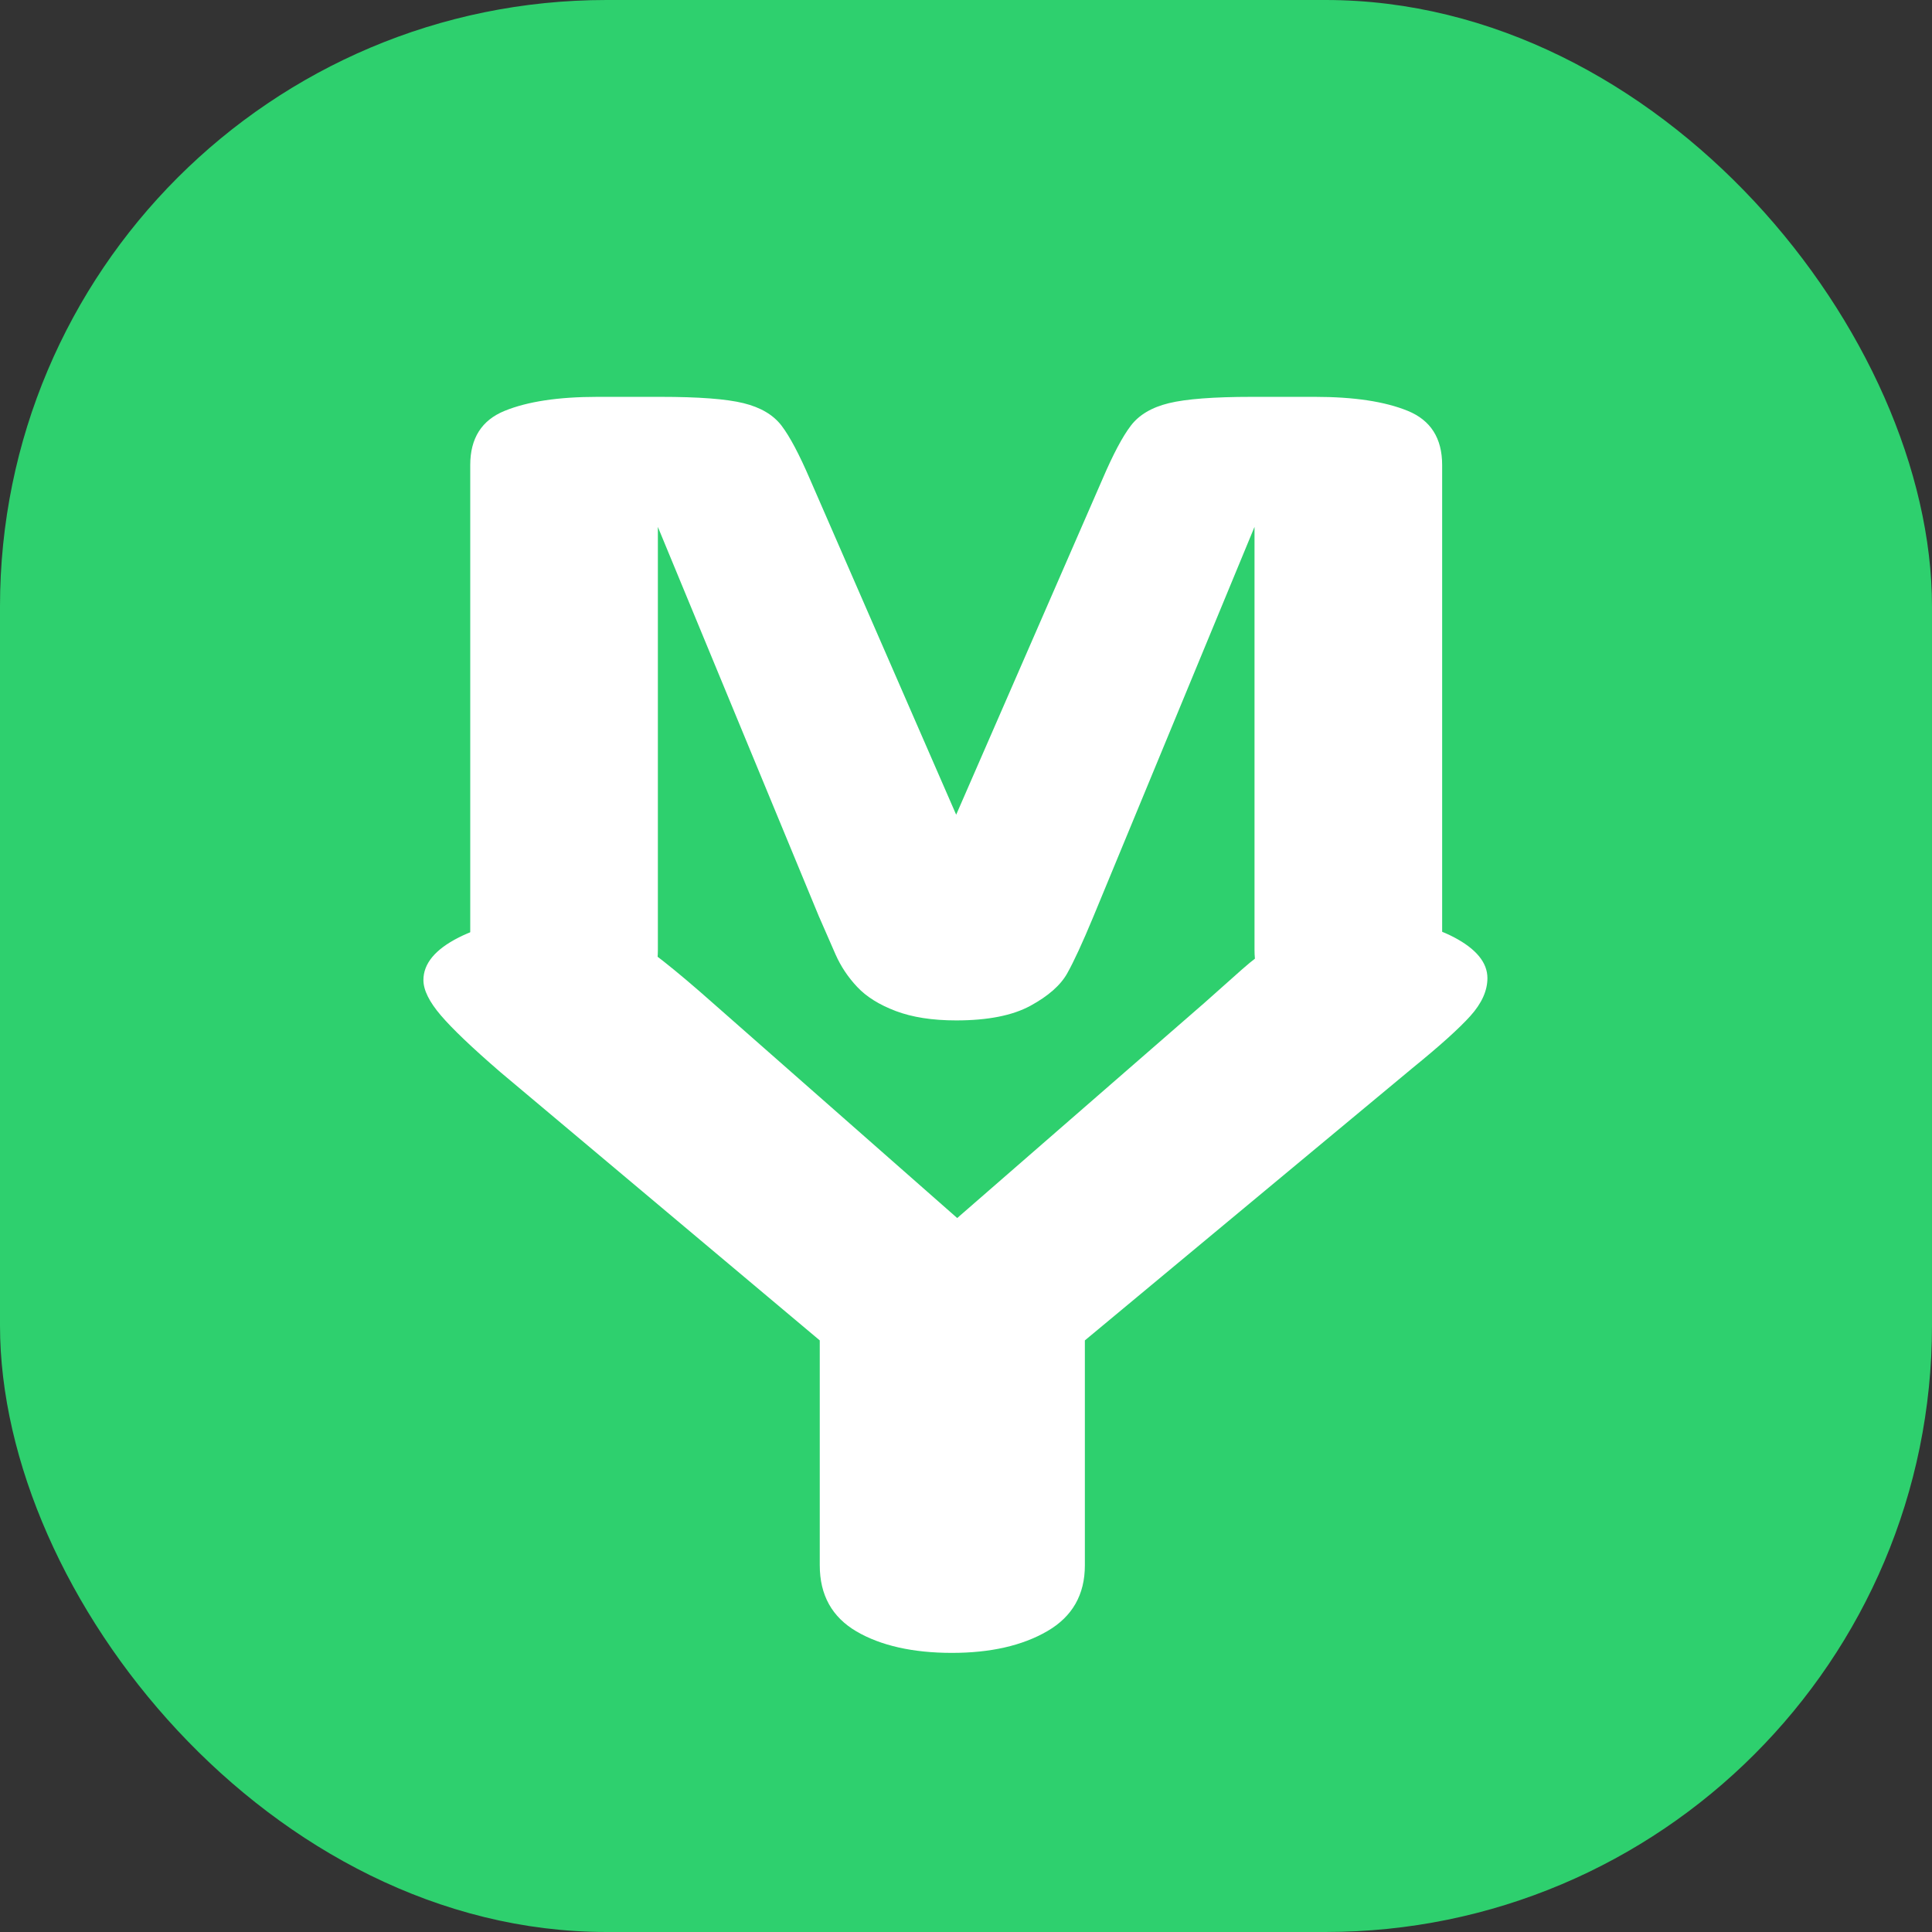 <?xml version="1.0" encoding="UTF-8"?>
<svg id="_图层_2" data-name="图层 2" xmlns="http://www.w3.org/2000/svg" viewBox="0 0 448.12 448.12">
  <rect x="0" y="0" width="448.12" height="448.12" fill="#333333" stroke="none"/>
  <g id="_图层_1-2" data-name="图层 1">
    <rect width="448.12" height="448.12" rx="140.67" ry="140.67" style="fill: #2ed06e;"/>
    <path d="M190.05,212.82l-37.46-90.6v98.17c0,5.43-1.99,9.51-5.98,12.22-3.99,2.72-9.27,4.07-15.86,4.07s-11.58-1.34-15.62-4.03c-4.04-2.68-6.06-6.77-6.06-12.27V107.86c0-6.21,2.66-10.4,7.97-12.56,5.31-2.17,12.49-3.25,21.52-3.25h14.67c8.82,0,15.22,.48,19.21,1.46s6.93,2.72,8.85,5.24c1.91,2.52,4.09,6.63,6.54,12.32l33.95,77.9,33.96-77.9c2.44-5.69,4.62-9.8,6.54-12.32,1.91-2.52,4.86-4.27,8.85-5.24s10.39-1.46,19.21-1.46h14.67c9.03,0,16.21,1.08,21.52,3.25,5.31,2.17,7.97,6.35,7.97,12.56v112.53c0,5.43-1.99,9.51-5.98,12.22-3.99,2.72-9.33,4.07-16.02,4.07-6.27,0-11.43-1.36-15.46-4.07-4.04-2.72-6.06-6.79-6.06-12.22V122.21l-37.46,90.6c-2.45,5.89-4.44,10.2-5.98,12.95-1.54,2.75-4.38,5.26-8.53,7.52s-9.88,3.4-17.22,3.4c-5.53,0-10.2-.73-14.03-2.18s-6.8-3.31-8.93-5.58c-2.13-2.26-3.8-4.77-5.02-7.52-1.22-2.75-2.47-5.61-3.75-8.58Z" style="fill: #fff;"/>
    <path d="M190.14,363.07v-52.17l-74.12-62.26c-6.49-5.61-11.08-9.98-13.77-13.13s-4.04-5.87-4.04-8.19c0-3.81,2.72-7.1,8.18-9.87,5.45-2.77,12.18-4.15,20.19-4.15,8.42,0,14.8,1.29,19.15,3.87,4.35,2.58,10.87,7.72,19.56,15.43l56.73,49.92,57.35-49.92c3.45-3.07,6.35-5.65,8.7-7.74,2.35-2.09,4.93-4.06,7.76-5.89,2.83-1.83,5.97-3.23,9.42-4.21,3.45-.97,7.66-1.46,12.63-1.46,7.73,0,14.18,1.37,19.36,4.09,5.18,2.73,7.76,5.89,7.76,9.48,0,2.92-1.31,5.83-3.93,8.75-2.62,2.92-7.11,6.96-13.46,12.12l-75.98,63.16v52.17c0,6.81-2.9,11.89-8.7,15.26-5.8,3.37-13.18,5.05-22.15,5.05s-16.5-1.67-22.15-4.99c-5.66-3.33-8.49-8.43-8.49-15.31Z" style="fill: #fff;"/>
  </g>
</svg>